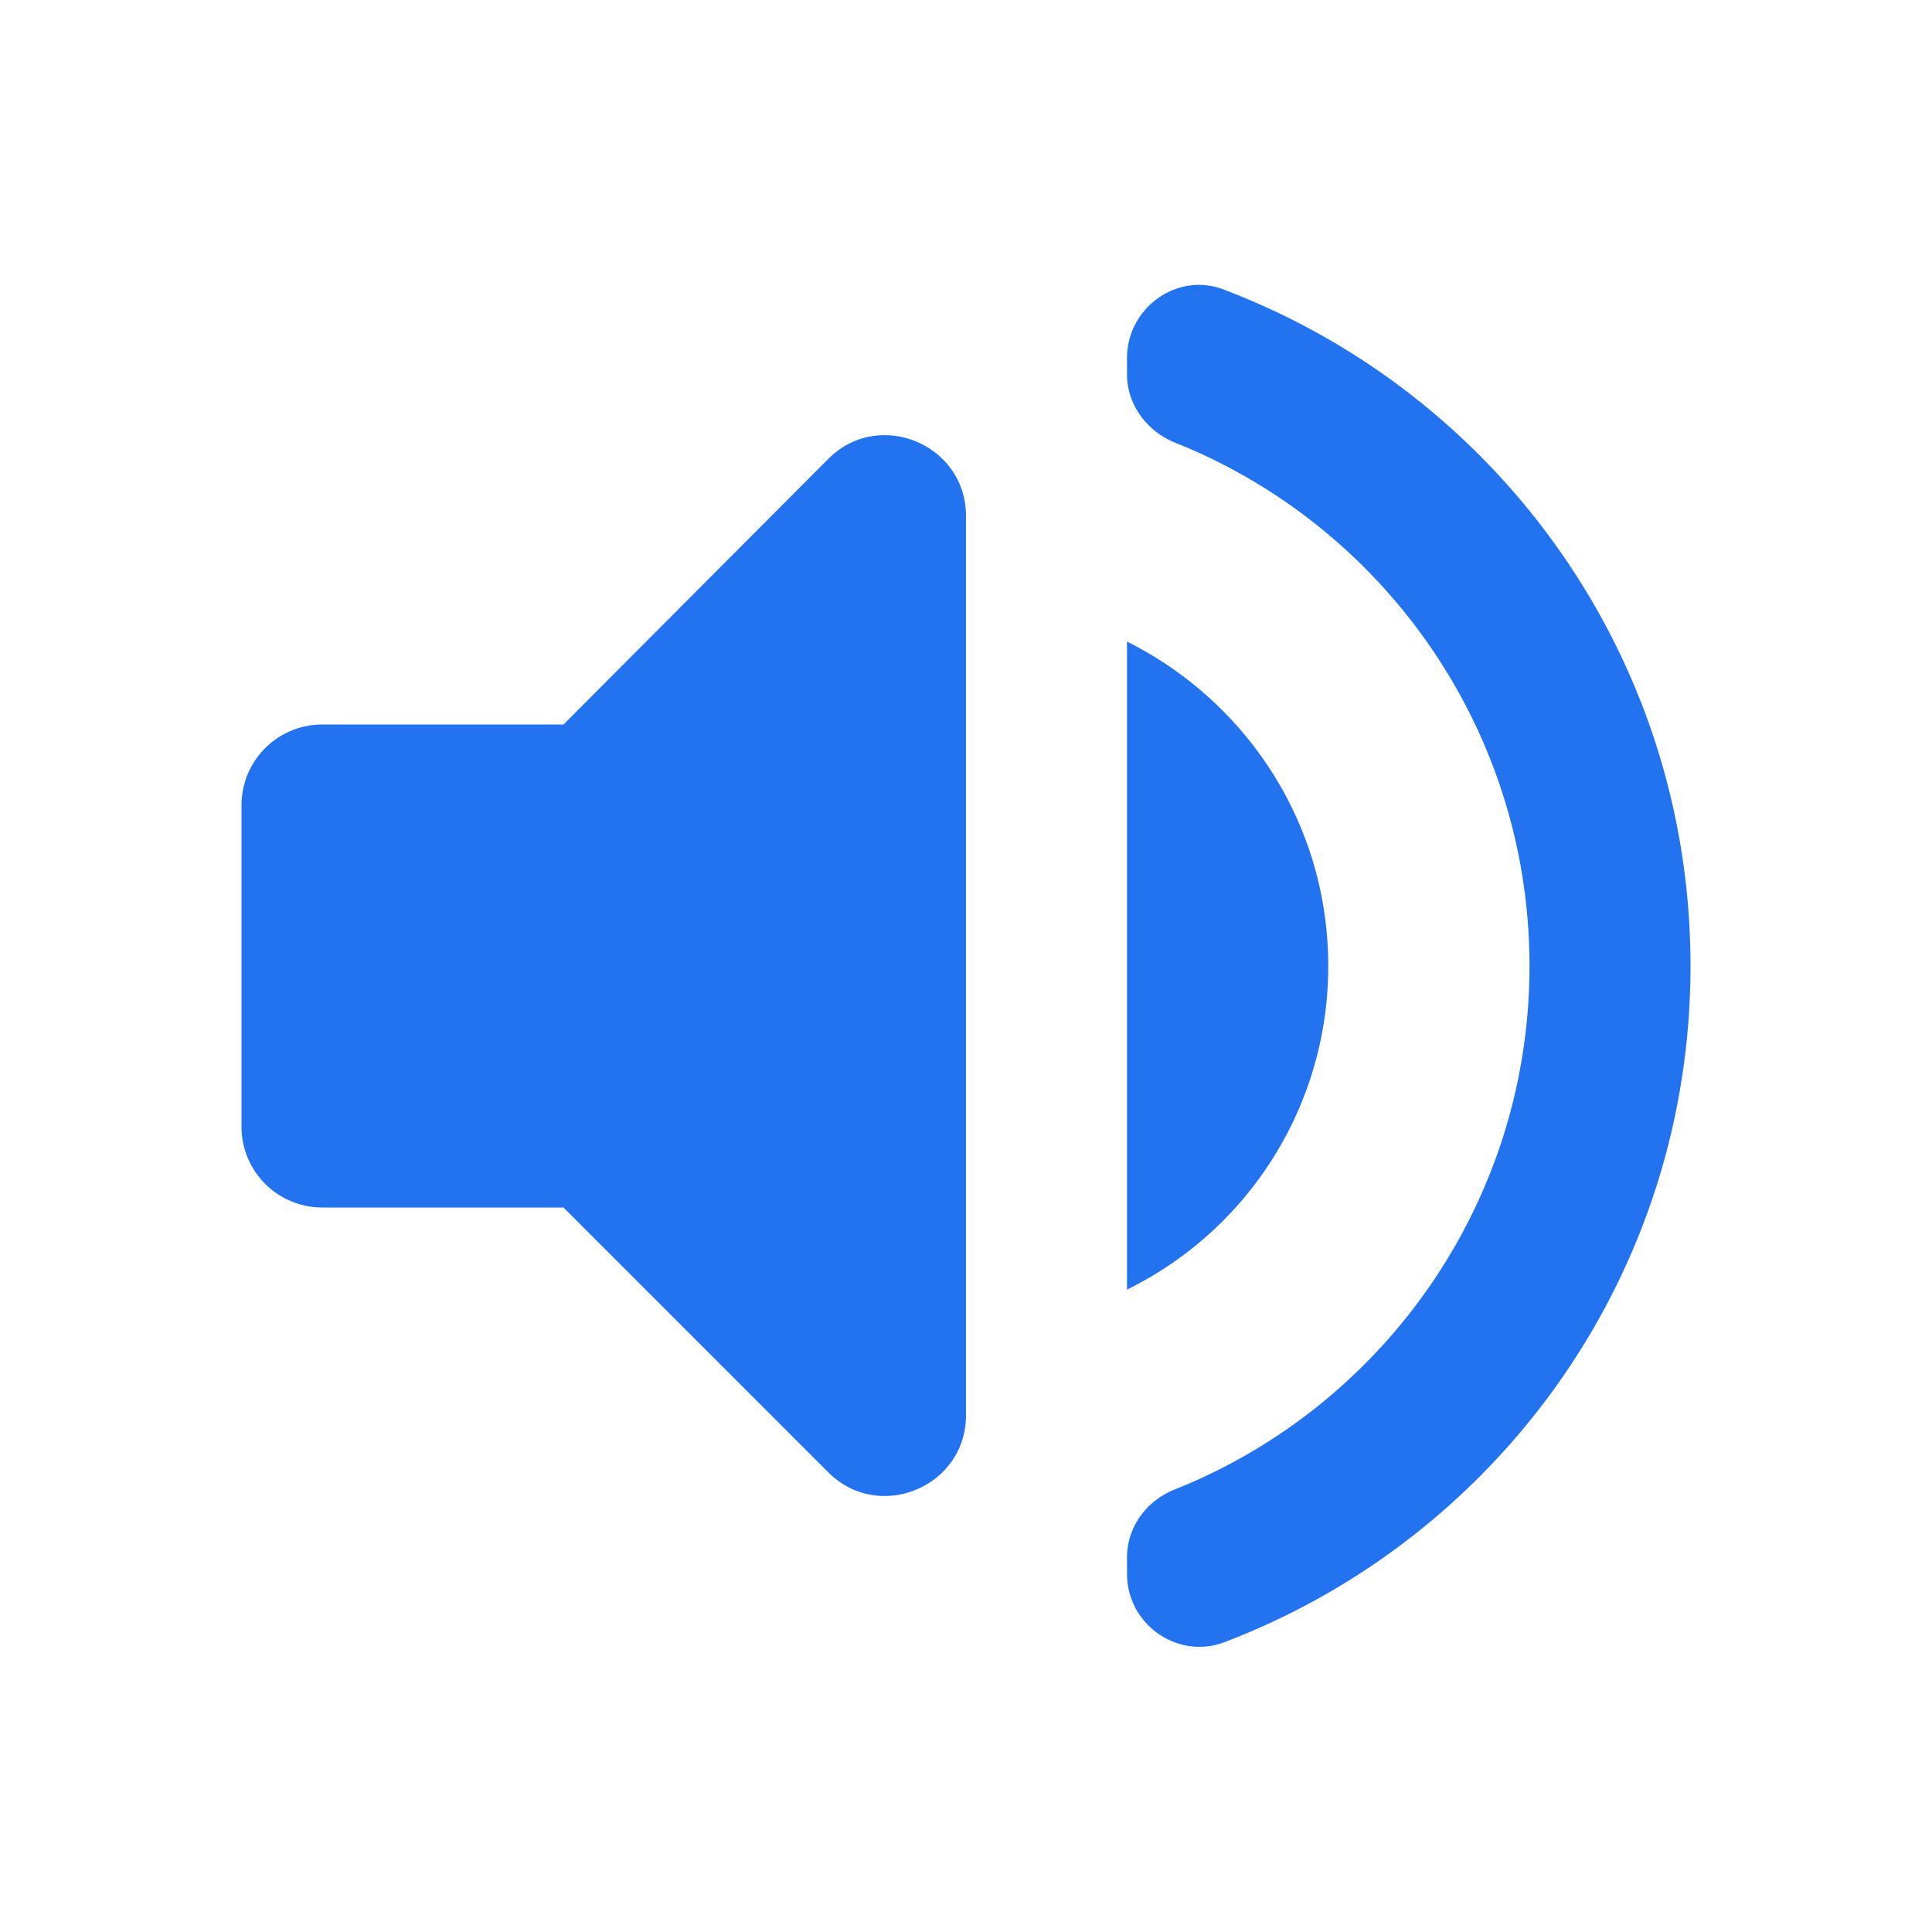 <svg width="54" height="54" fill="none" xmlns="http://www.w3.org/2000/svg"><path d="M6.75 22.5v9A2.257 2.257 0 009 33.75h6.75l7.402 7.403C24.57 42.57 27 41.557 27 39.555V14.422c0-2.002-2.43-3.015-3.848-1.597L15.75 20.25H9a2.257 2.257 0 00-2.25 2.25zM37.125 27c0-3.983-2.295-7.403-5.625-9.068v18.113A10.066 10.066 0 0037.125 27zM31.5 10.012v.45c0 .855.563 1.598 1.35 1.913 5.805 2.317 9.9 8.01 9.9 14.625s-4.095 12.307-9.9 14.625c-.81.315-1.35 1.057-1.35 1.912v.45c0 1.418 1.417 2.408 2.722 1.913C41.85 42.997 47.25 35.64 47.25 27c0-8.64-5.4-15.998-13.028-18.9-1.305-.518-2.722.495-2.722 1.912z" fill="#2373F0"/></svg>